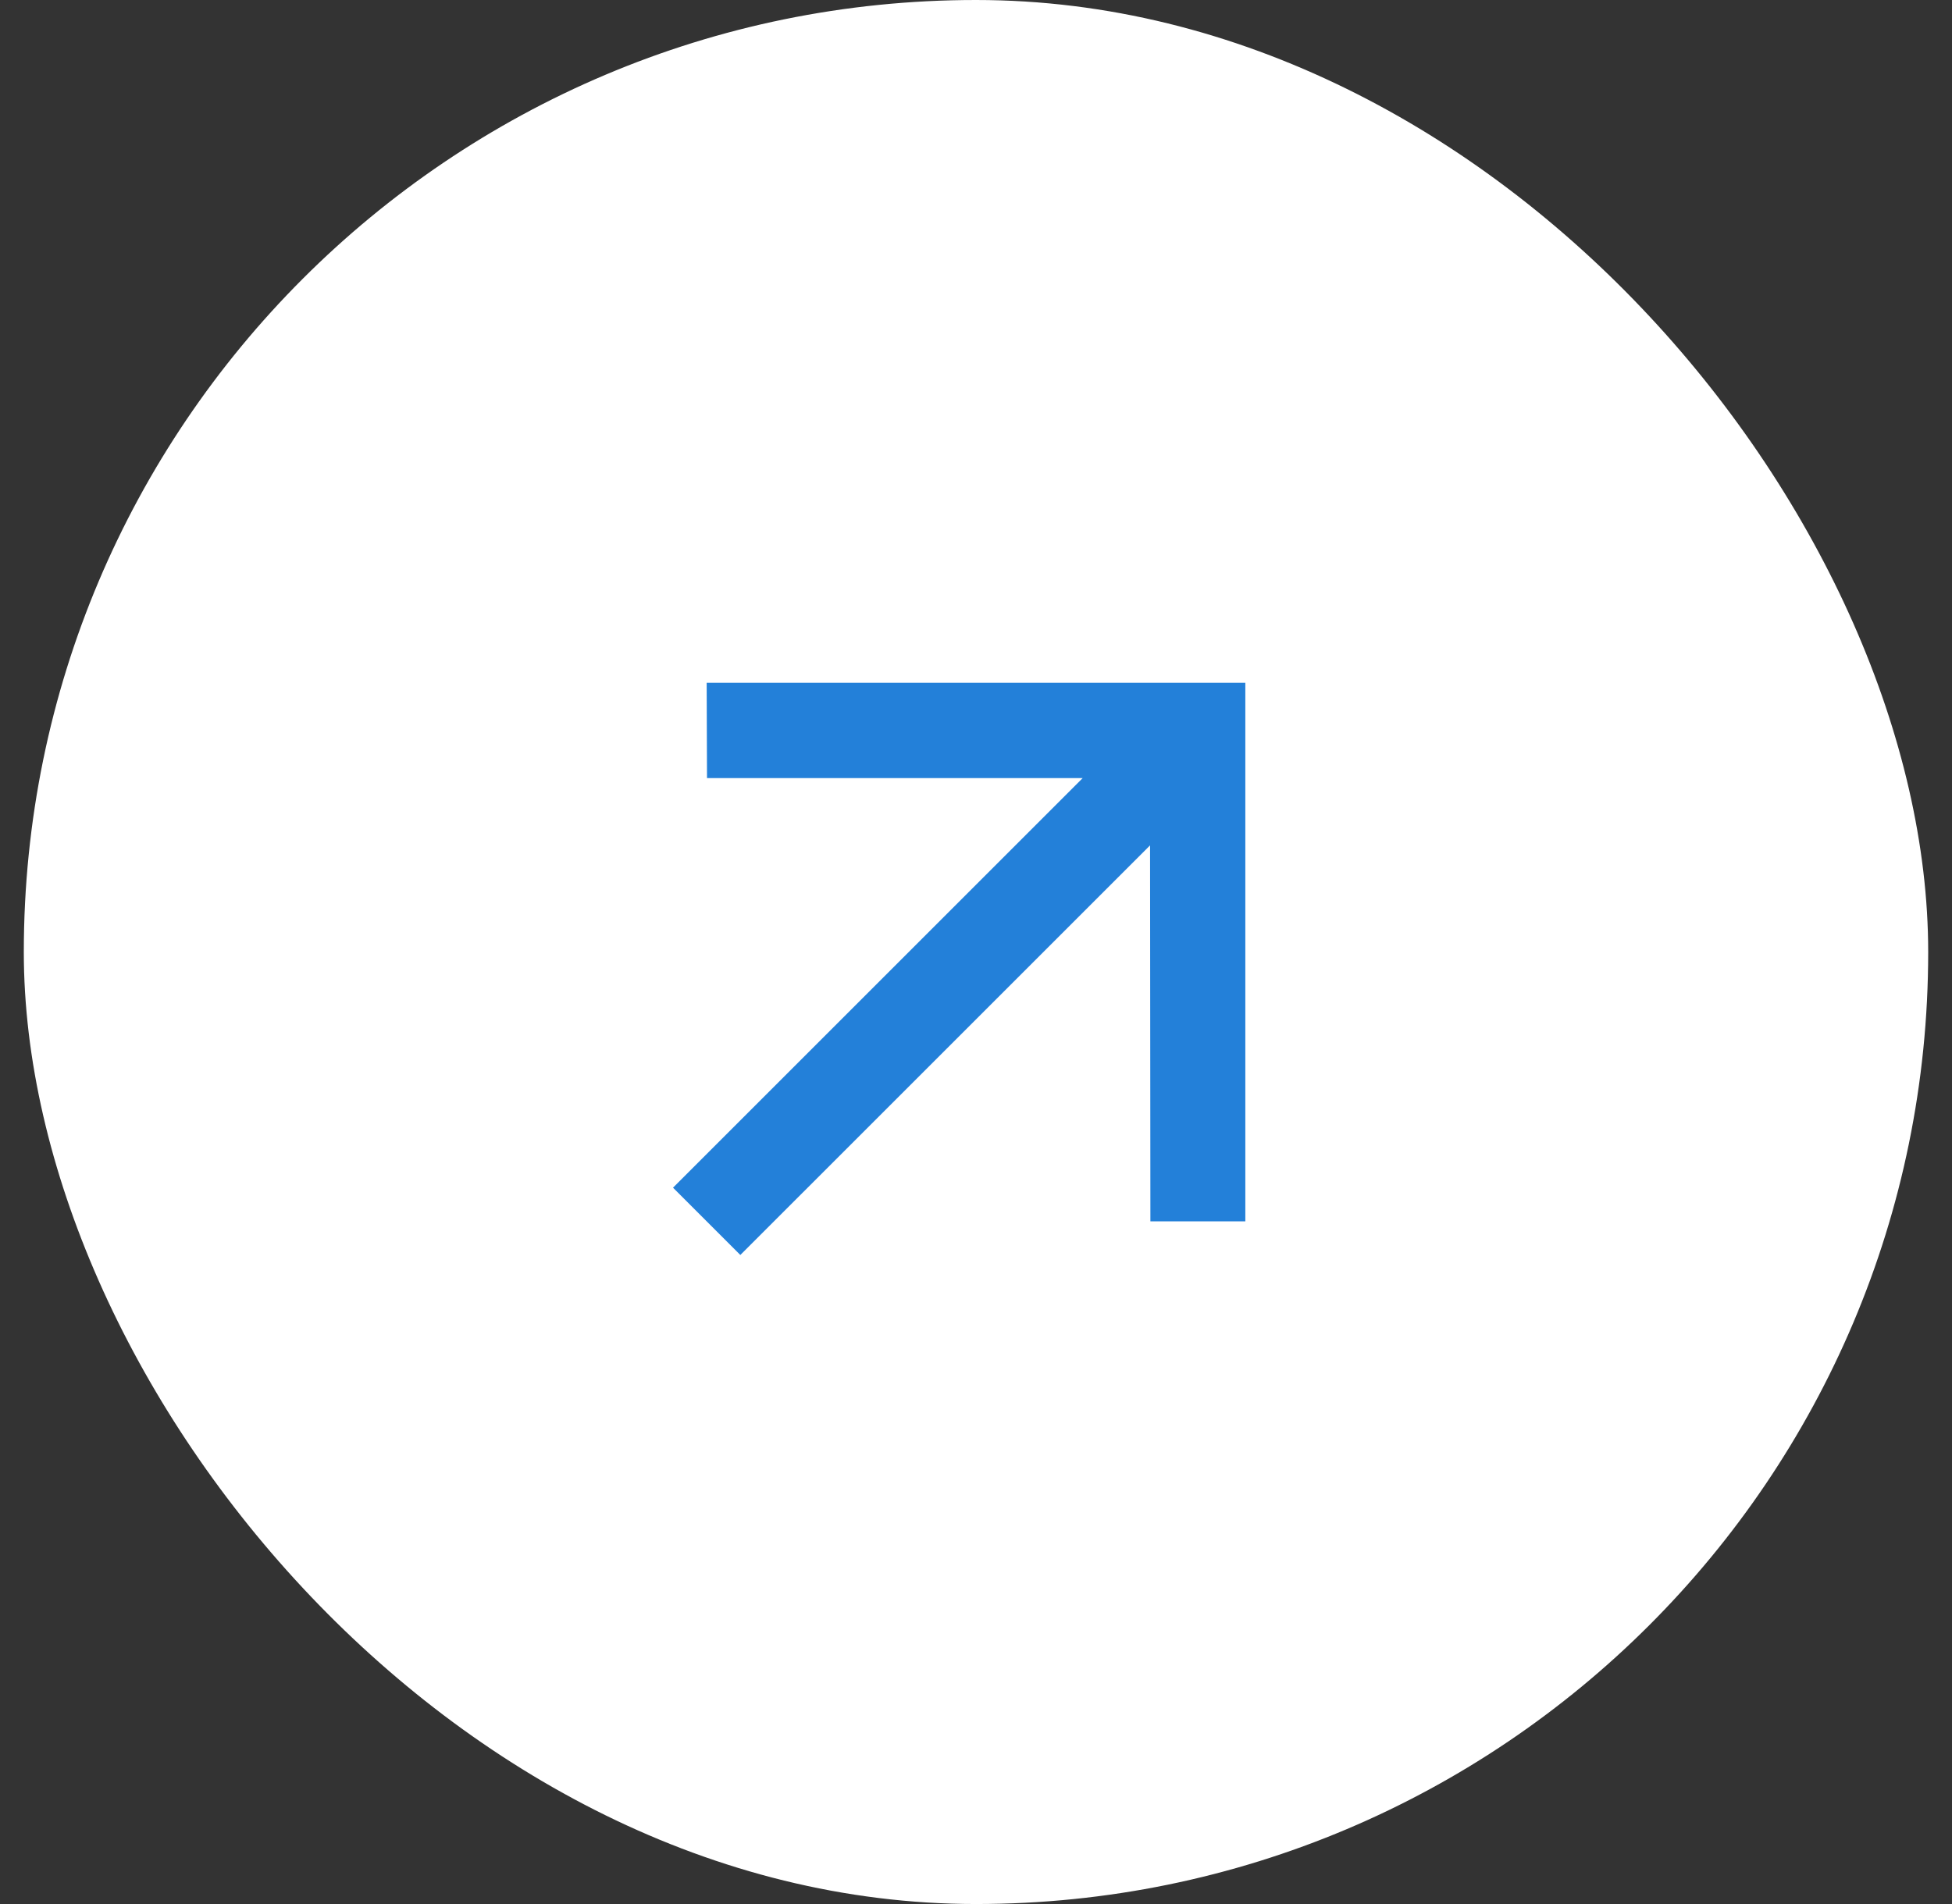 <?xml version="1.0" encoding="UTF-8"?> <svg xmlns="http://www.w3.org/2000/svg" width="41" height="40" viewBox="0 0 41 40" fill="none"><rect x="0" y="0" width="41" height="40" fill="#333333" stroke="none"/><rect x="0.5" width="40" height="40" rx="20" fill="white"></rect><path d="M14.843 14.345L14.85 16.346H22.741L14.136 24.951L15.55 26.365L24.156 17.76L24.163 25.658H26.157V14.345H14.843Z" fill="#2380D9"></path></svg> 